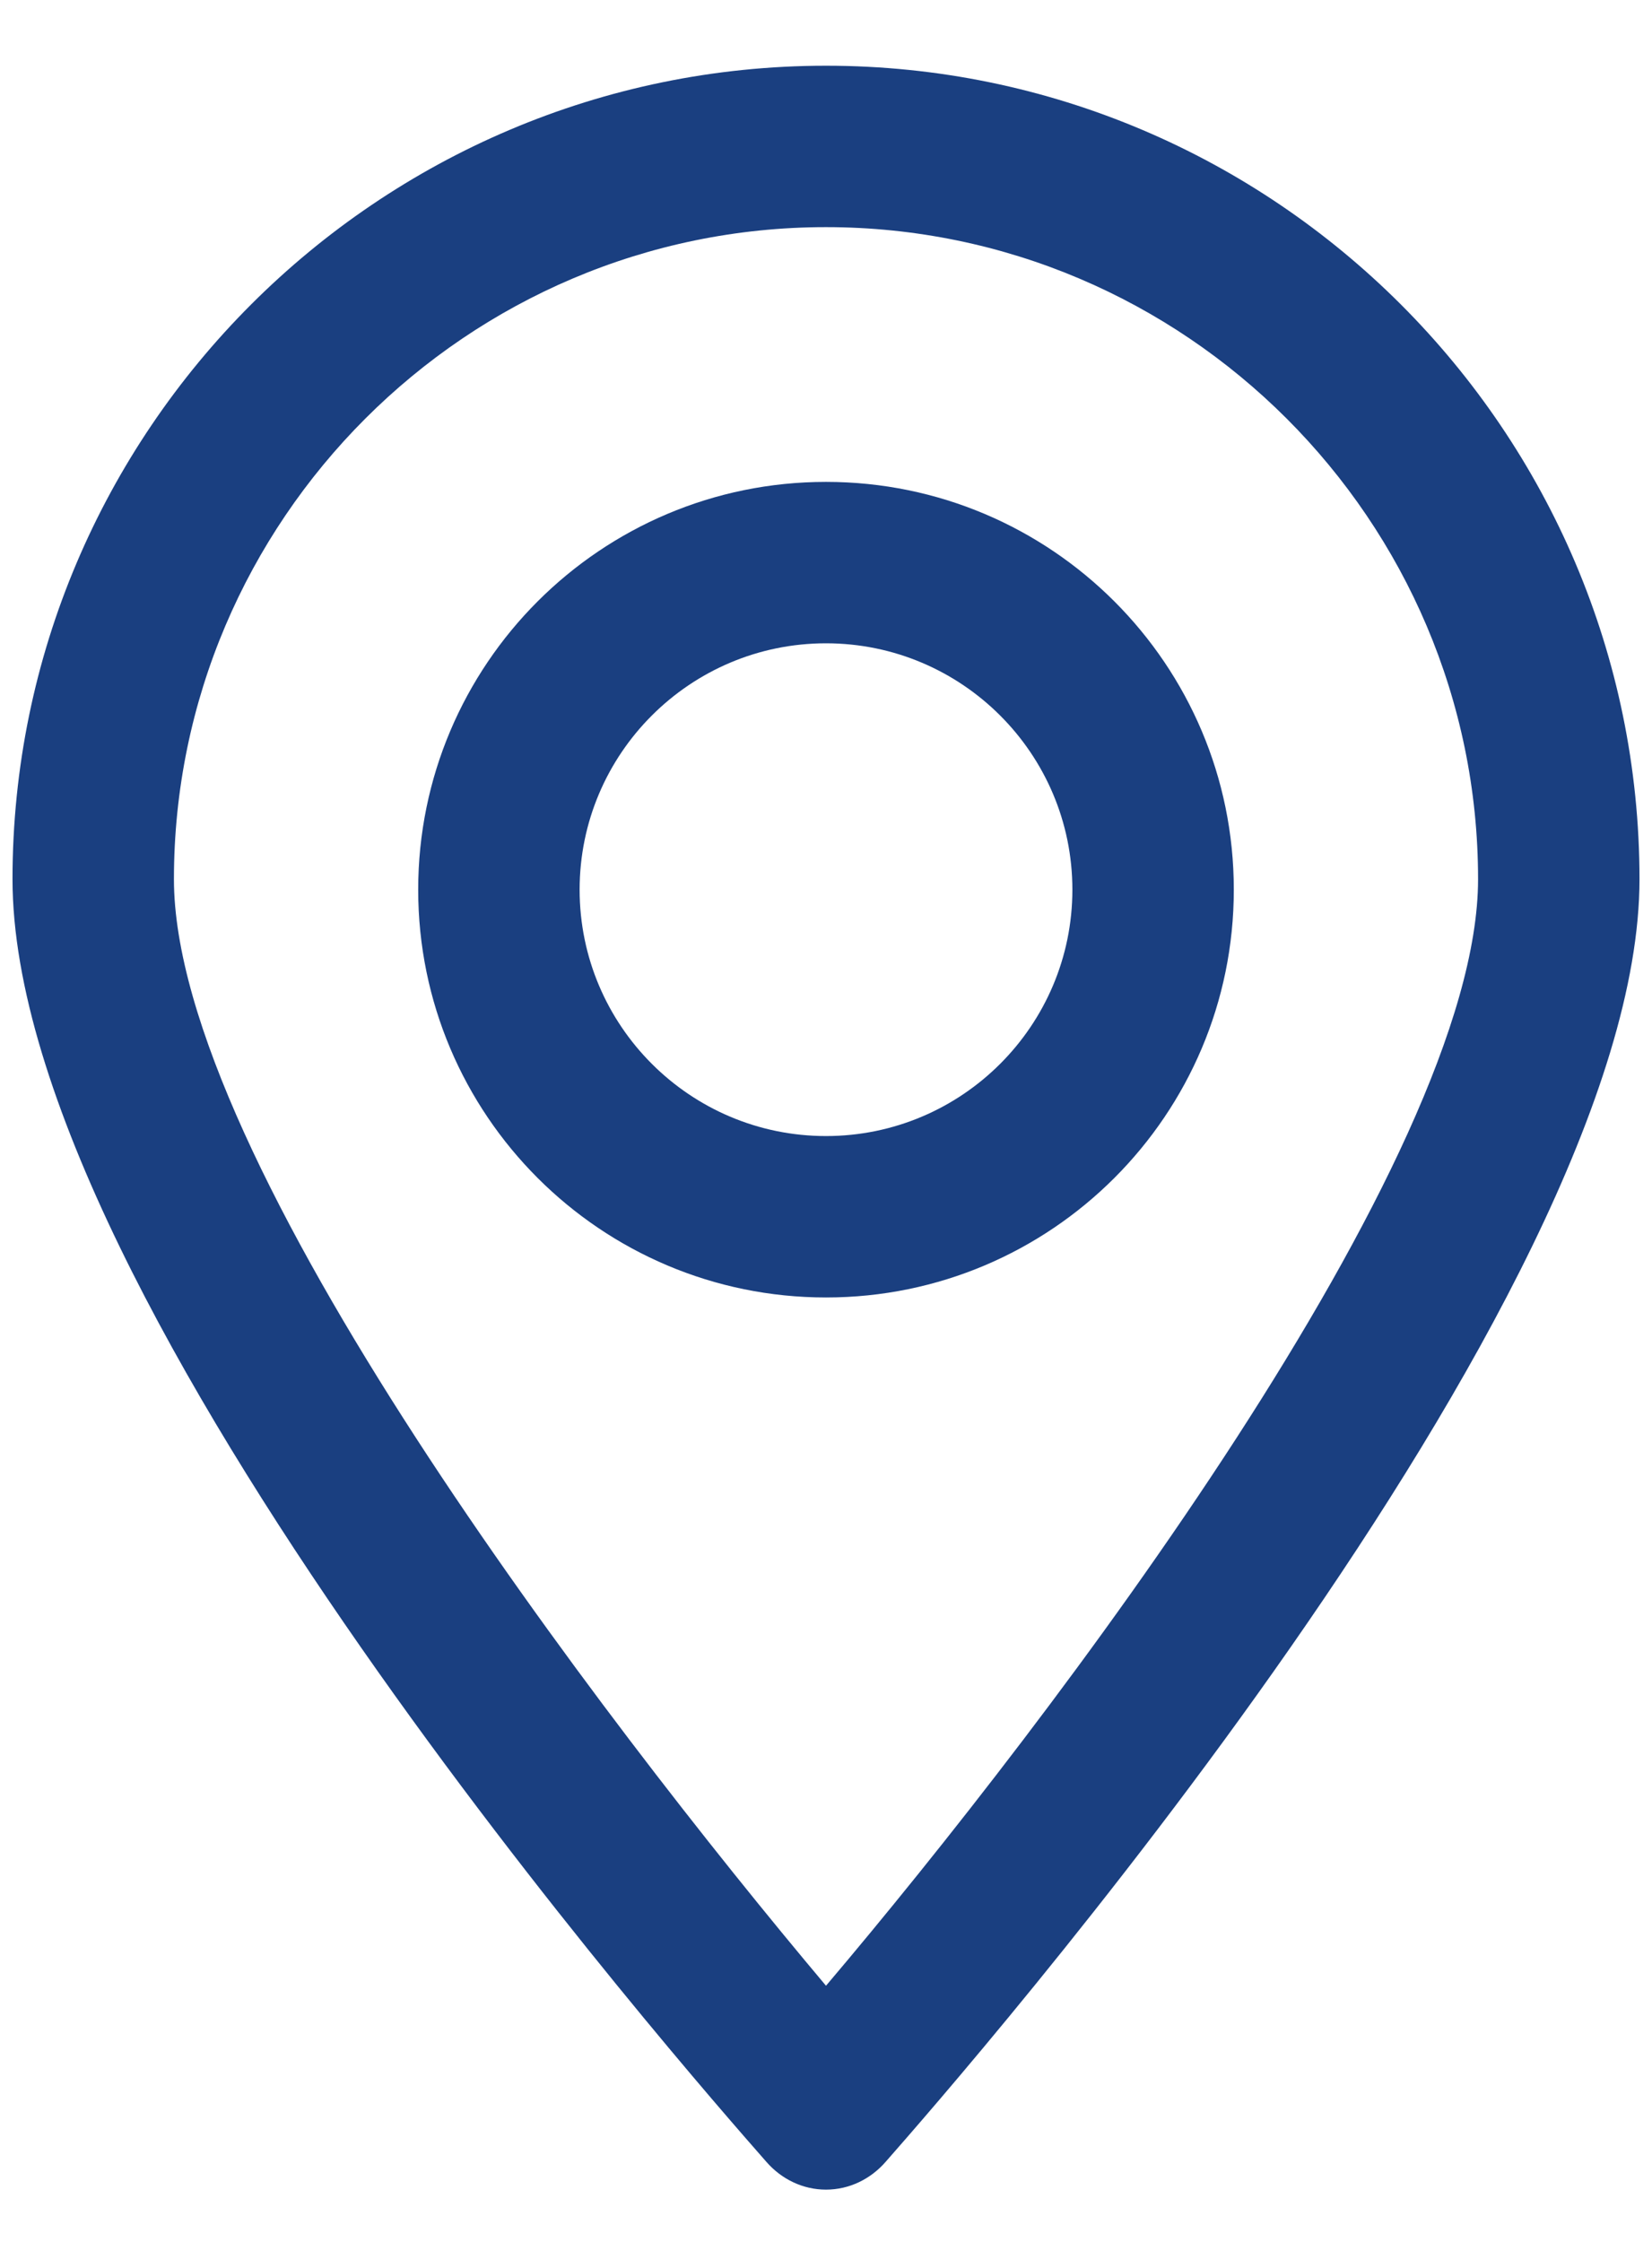 <svg width="14" height="19" viewBox="0 0 14 19" fill="none" xmlns="http://www.w3.org/2000/svg">
<path d="M7 18.557C6.802 18.557 6.622 18.467 6.496 18.323C5.848 17.585 0.106 11.051 0.106 7.451C0.106 3.653 3.202 0.557 7 0.557C10.798 0.557 13.894 3.653 13.894 7.451C13.894 11.033 8.152 17.585 7.504 18.323C7.378 18.467 7.198 18.557 7 18.557ZM7 1.925C3.958 1.925 1.474 4.409 1.474 7.451C1.474 9.827 5.092 14.561 7 16.829C8.908 14.579 12.526 9.827 12.526 7.451C12.526 4.409 10.042 1.925 7 1.925Z" fill="#1A3F80"/>
<path d="M7 10.996C5.092 10.996 3.544 9.448 3.544 7.54C3.544 5.632 5.092 4.084 7 4.084C8.908 4.084 10.456 5.632 10.456 7.54C10.456 9.448 8.908 10.996 7 10.996ZM7 5.452C5.848 5.452 4.912 6.388 4.912 7.54C4.912 8.692 5.848 9.628 7 9.628C8.152 9.628 9.088 8.692 9.088 7.54C9.088 6.388 8.152 5.452 7 5.452Z" fill="#1A3F80"/>
</svg>
